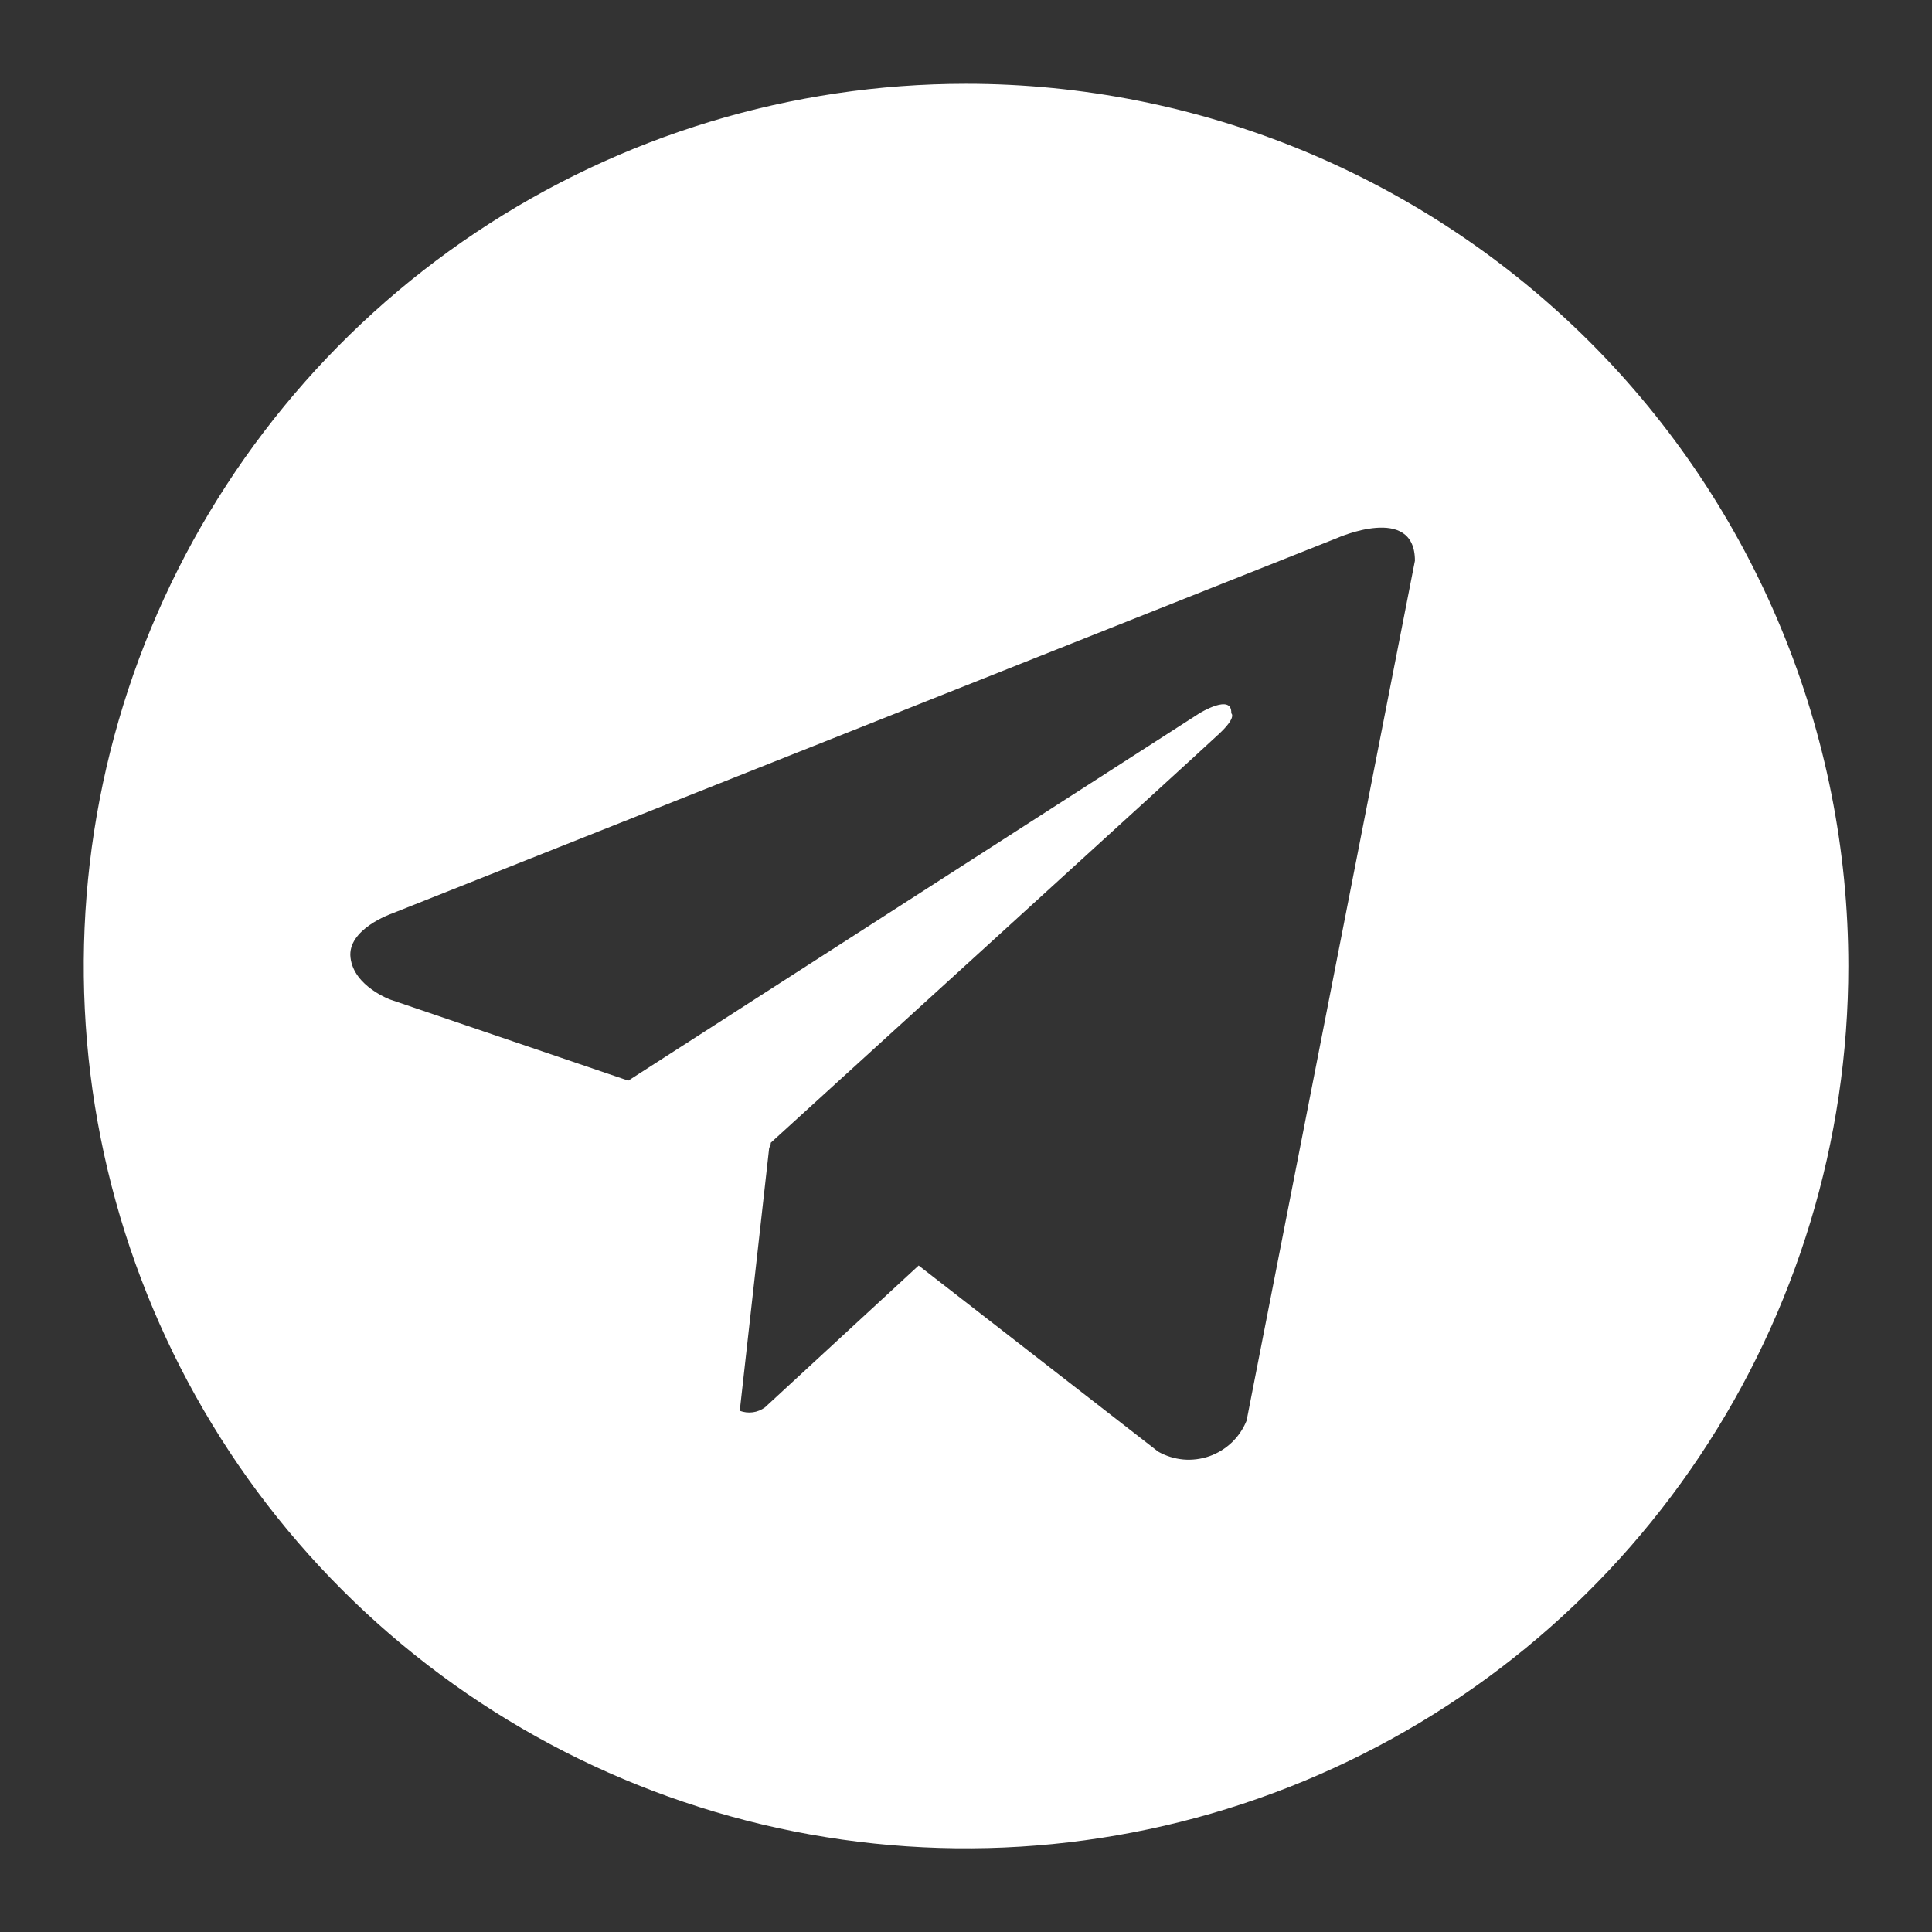 <svg width="30" height="30" viewBox="0 0 30 30" fill="none" xmlns="http://www.w3.org/2000/svg">
<rect x="0" y="0" width="30" height="30" fill="#333333" stroke="none"/>
<path d="M15.001 1.301C12.291 1.301 9.642 2.104 7.389 3.61C5.137 5.115 3.381 7.255 2.344 9.758C1.307 12.261 1.035 15.016 1.564 17.674C2.093 20.331 3.397 22.772 5.313 24.688C7.229 26.604 9.671 27.909 12.328 28.438C14.986 28.966 17.74 28.695 20.244 27.658C22.747 26.621 24.887 24.865 26.392 22.612C27.897 20.359 28.701 17.71 28.701 15.001C28.701 13.202 28.347 11.42 27.658 9.758C26.97 8.096 25.961 6.585 24.689 5.313C23.416 4.041 21.906 3.032 20.244 2.343C18.581 1.655 16.8 1.301 15.001 1.301ZM19.357 22.06C19.305 22.188 19.227 22.303 19.128 22.398C19.028 22.493 18.91 22.566 18.78 22.612C18.65 22.657 18.511 22.675 18.374 22.663C18.237 22.65 18.104 22.609 17.984 22.541L14.265 19.651L11.878 21.854C11.822 21.894 11.758 21.921 11.69 21.93C11.621 21.939 11.552 21.931 11.487 21.907L11.945 17.813L11.96 17.824L11.969 17.744C11.969 17.744 18.662 11.65 18.934 11.391C19.21 11.132 19.119 11.076 19.119 11.076C19.135 10.76 18.624 11.076 18.624 11.076L9.756 16.78L6.064 15.523C6.064 15.523 5.496 15.319 5.443 14.872C5.387 14.428 6.082 14.187 6.082 14.187L20.764 8.354C20.764 8.354 21.971 7.816 21.971 8.707L19.357 22.06Z" fill="white"/>
</svg>
